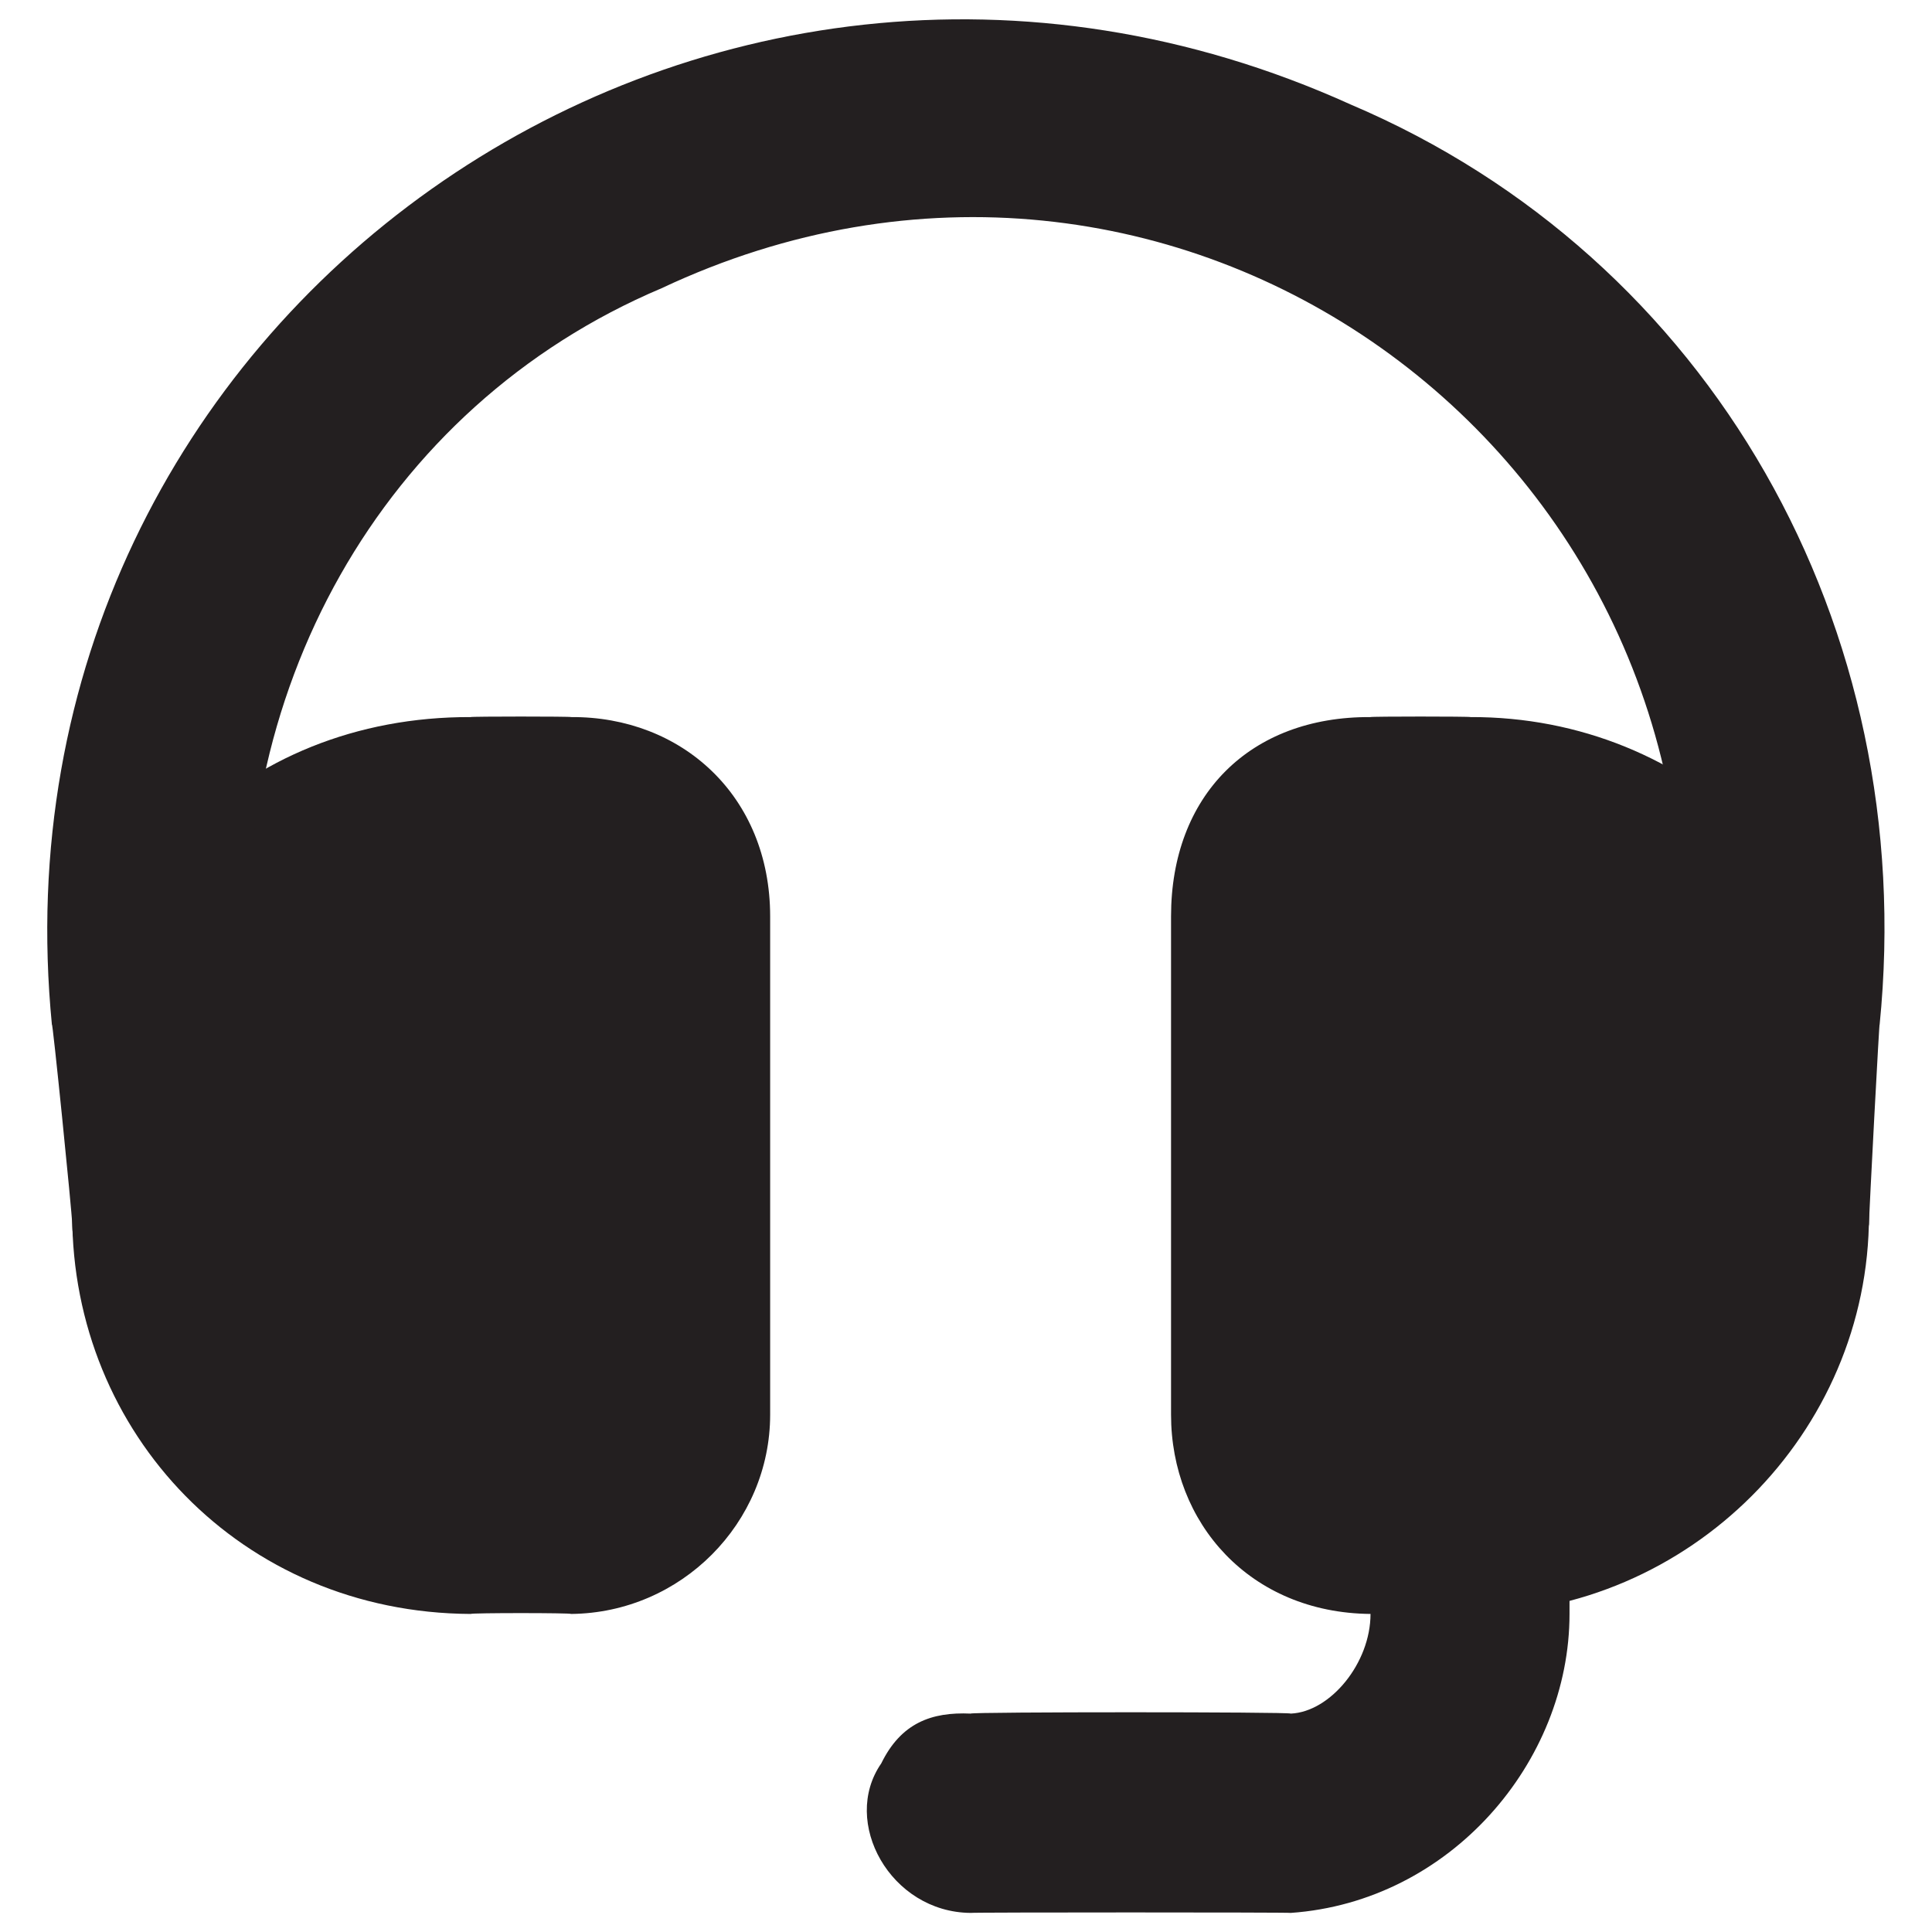 <svg xmlns="http://www.w3.org/2000/svg" version="1.1" xmlns:xlink="http://www.w3.org/1999/xlink" width="100%" height="100%" id="svgWorkerArea" viewBox="0 0 400 400" xmlns:artdraw="https://artdraw.muisca.co" style="background: white;"><defs id="defsdoc"><pattern id="patternBool" x="0" y="0" width="10" height="10" patternUnits="userSpaceOnUse" patternTransform="rotate(35)"><circle cx="5" cy="5" r="4" style="stroke: none;fill: #ff000070;"></circle></pattern></defs><g id="fileImp-85691555" class="cosito"><path id="pathImp-752706234" class="grouped" style="fill:#231f20" d="M118.252 148.464C118.252 148.316 97.453 148.316 97.453 148.464 49.953 148.316 14.953 183.316 14.953 230.991 14.953 230.716 14.953 251.416 14.953 251.623 14.953 296.716 49.953 333.916 97.453 334.15 97.453 333.916 118.252 333.916 118.252 334.15 141.053 333.916 159.452 315.316 159.452 292.887 159.452 292.816 159.452 189.516 159.452 189.727 159.452 164.716 141.053 148.316 118.252 148.464 118.252 148.316 118.252 148.316 118.252 148.464"></path><path id="pathImp-527329232" class="grouped" style="fill:#231f20" d="M304.452 148.464C304.452 148.316 283.752 148.316 283.752 148.464 258.752 148.316 242.452 164.716 242.452 189.727 242.452 189.516 242.452 292.816 242.452 292.887 242.452 315.316 258.752 333.916 283.752 334.15 283.752 333.916 304.452 333.916 304.452 334.15 349.752 333.916 386.952 296.716 386.952 251.623 386.952 251.416 386.952 230.716 386.952 230.991 386.952 183.316 349.752 148.316 304.452 148.464 304.452 148.316 304.452 148.316 304.452 148.464"></path><path id="pathImp-918098530" class="grouped" style="fill:#231f20" d="M366.452 272.255C366.452 272.016 364.252 272.016 364.252 272.255 351.952 269.916 343.752 259.716 345.952 249.766 345.952 249.316 347.752 208.016 347.752 208.502 358.252 92.516 242.452 10.016 136.952 59.685 78.953 84.216 45.852 144.016 52.053 208.502 52.053 208.016 56.053 249.316 56.053 249.766 56.053 263.916 39.752 276.016 24.953 270.419 18.953 265.916 14.953 259.716 14.953 253.48 14.953 251.416 10.752 210.016 10.752 212.216-3.647 65.716 145.053-39.284 279.652 21.64 354.152 53.316 397.452 129.716 389.152 212.216 389.152 210.016 386.952 251.416 386.952 253.48 385.152 263.916 376.752 272.016 366.452 272.255 366.452 272.016 366.452 272.016 366.452 272.255"></path><path id="pathImp-459768068" class="grouped" style="fill:#231f20" d="M267.252 396.046C267.252 395.916 200.952 395.916 200.952 396.046 184.352 395.916 174.053 377.216 182.452 365.098 186.553 356.716 192.852 354.416 200.952 354.782 200.952 354.416 267.252 354.416 267.252 354.782 275.452 354.416 283.752 344.316 283.752 334.15 283.752 333.916 283.752 313.316 283.752 313.519 283.752 296.716 300.252 286.416 314.652 295.651 320.952 298.816 324.952 305.016 324.952 313.519 324.952 313.316 324.952 333.916 324.952 334.15 324.952 364.816 300.252 393.716 267.252 396.046 267.252 395.916 267.252 395.916 267.252 396.046"></path></g></svg>